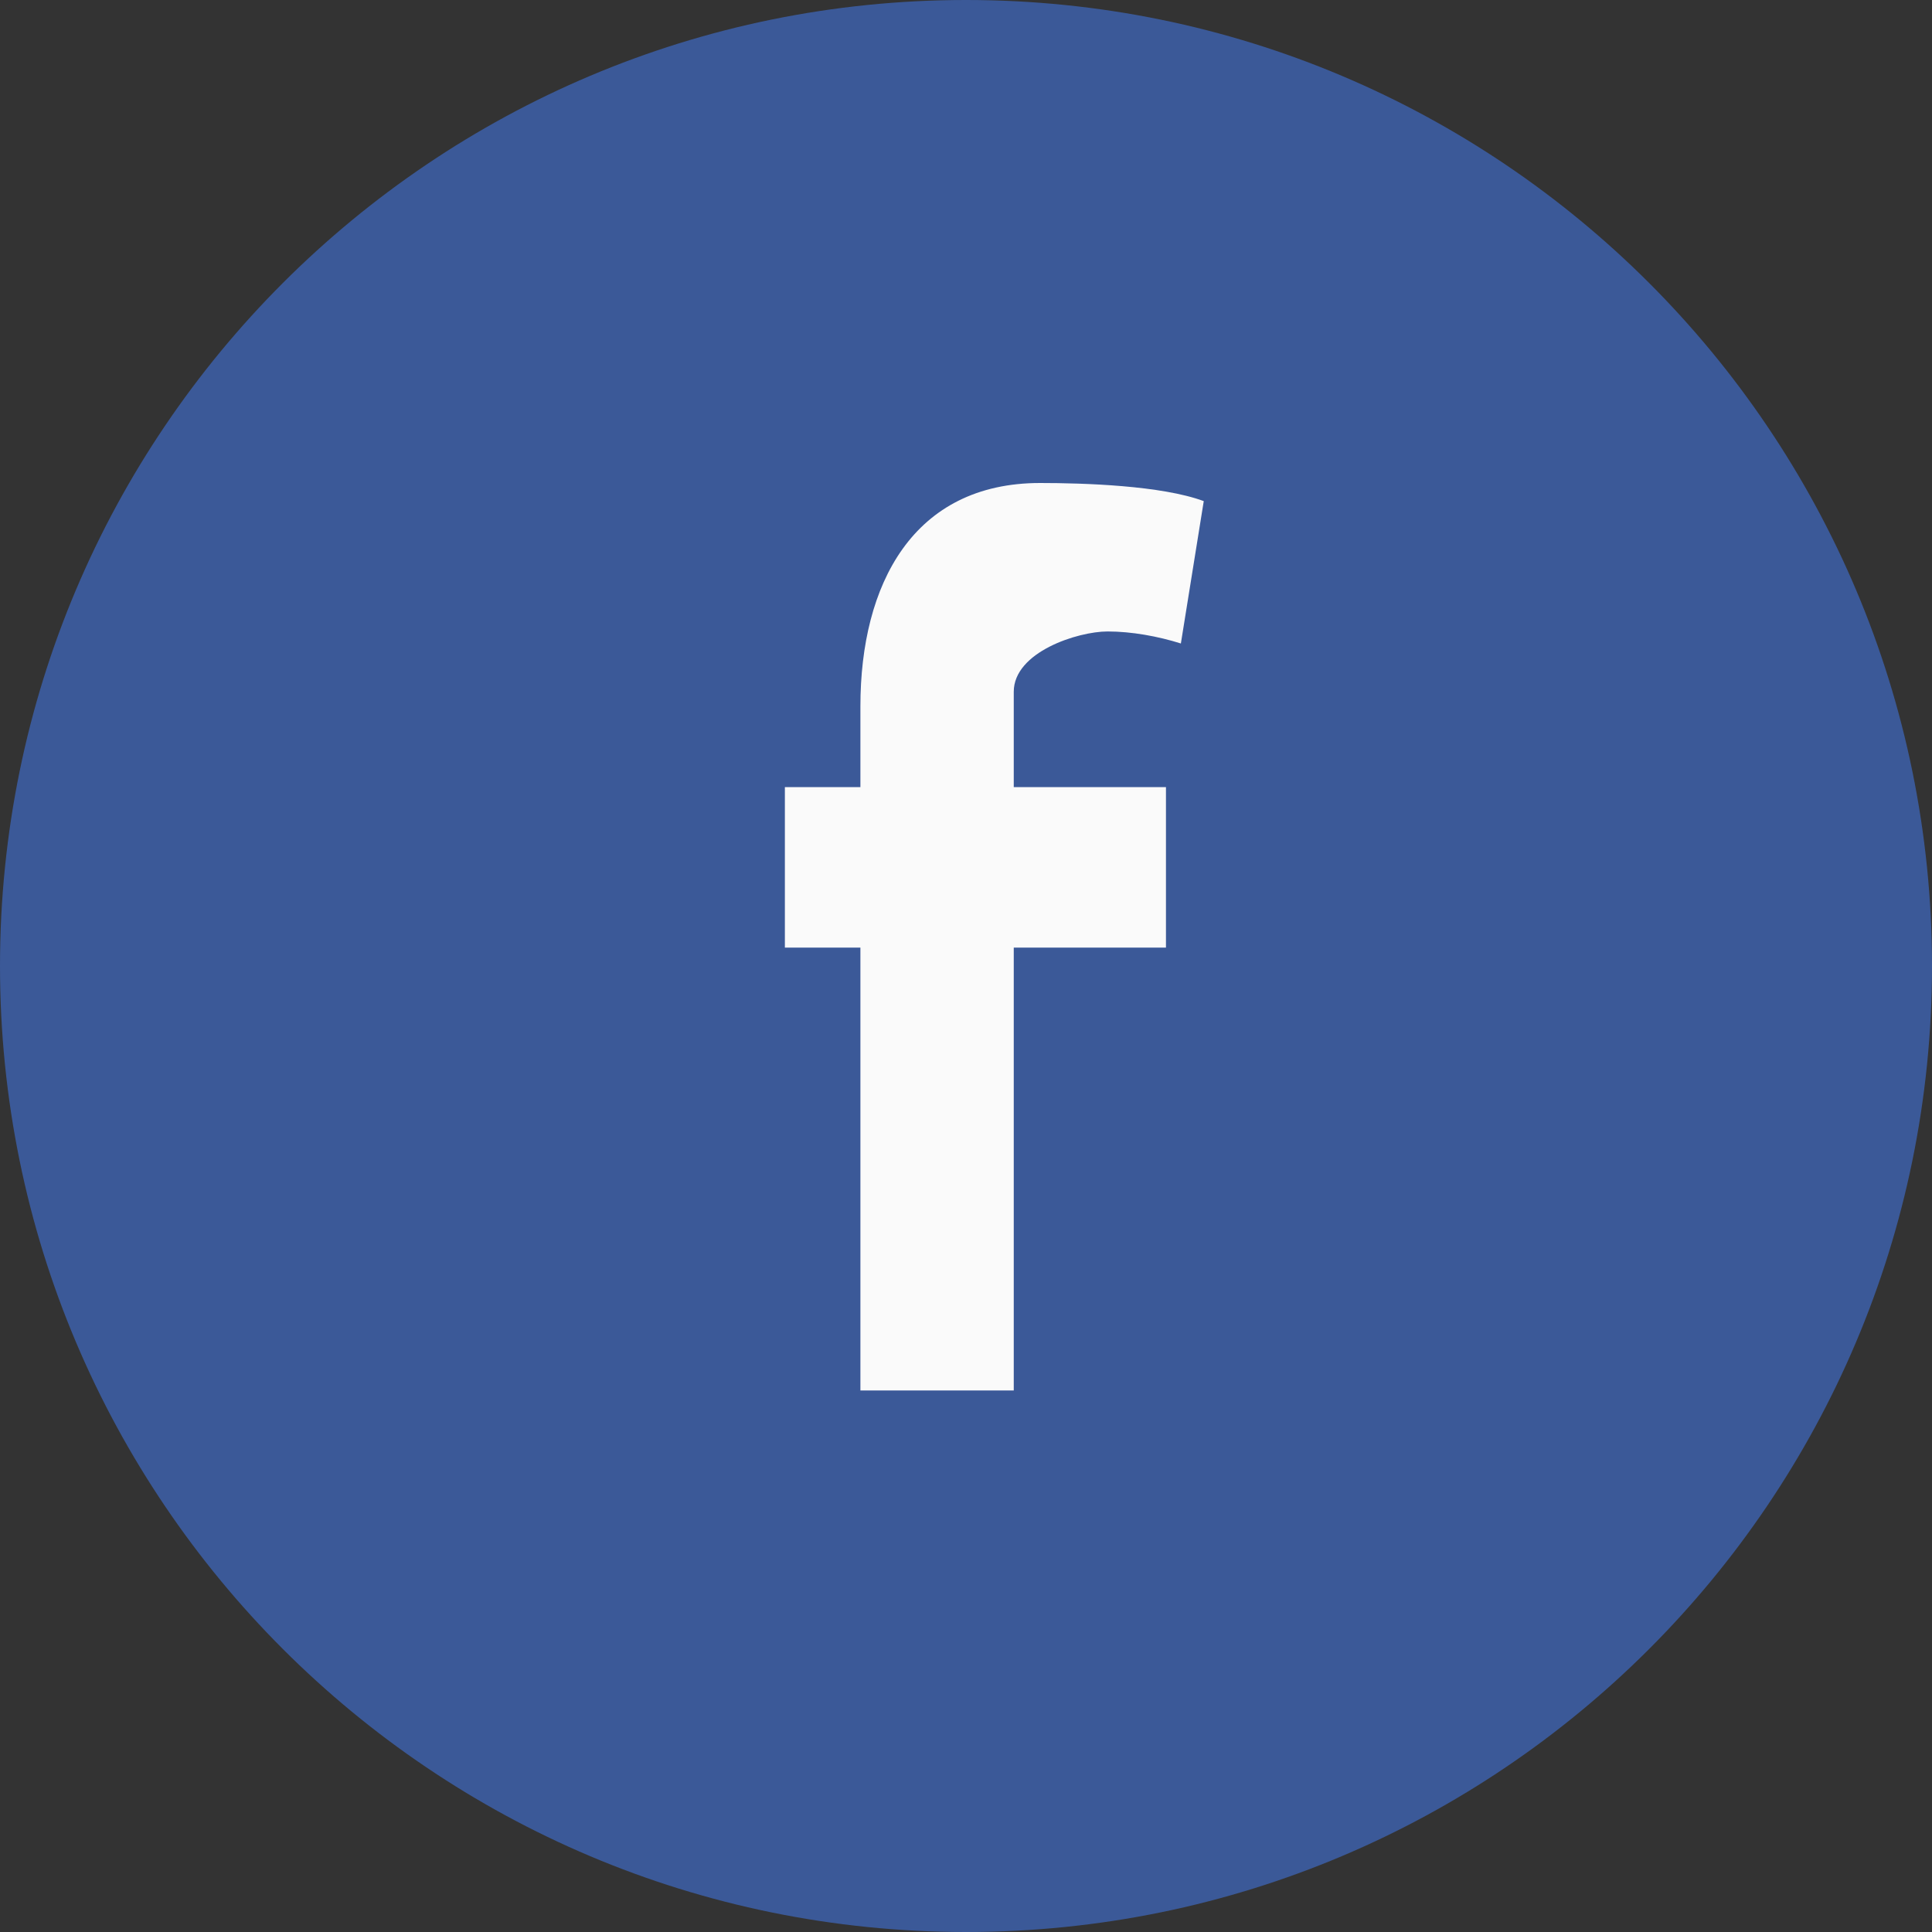 <?xml version="1.0" encoding="UTF-8"?>
<svg xmlns="http://www.w3.org/2000/svg" width="32" height="32" viewBox="0 0 32 32" fill="none">
  <rect x="0" y="0" width="32" height="32" fill="#333333" stroke="none"/>
  <g clip-path="url(#clip0_6902_67)">
    <path fill-rule="evenodd" clip-rule="evenodd" d="M16 32C24.837 32 32 24.837 32 16C32 7.163 24.837 0 16 0C7.163 0 0 7.163 0 16C0 24.837 7.163 32 16 32Z" fill="#3B5998"></path>
    <path fill-rule="evenodd" clip-rule="evenodd" d="M19.559 10.658C19.18 10.539 18.744 10.459 18.345 10.459C17.853 10.459 16.791 10.798 16.791 11.458V13.037H19.312V15.695H16.791V23.031H14.251V15.695H13V13.037H14.251V11.698C14.251 9.679 15.123 8 17.227 8C17.947 8 19.236 8.04 19.938 8.3L19.559 10.658Z" fill="#FAFAFA"></path>
  </g>
  <defs>
    <clipPath id="clip0_6902_67">
      <rect width="32" height="32" fill="white"></rect>
    </clipPath>
  </defs>
</svg>

